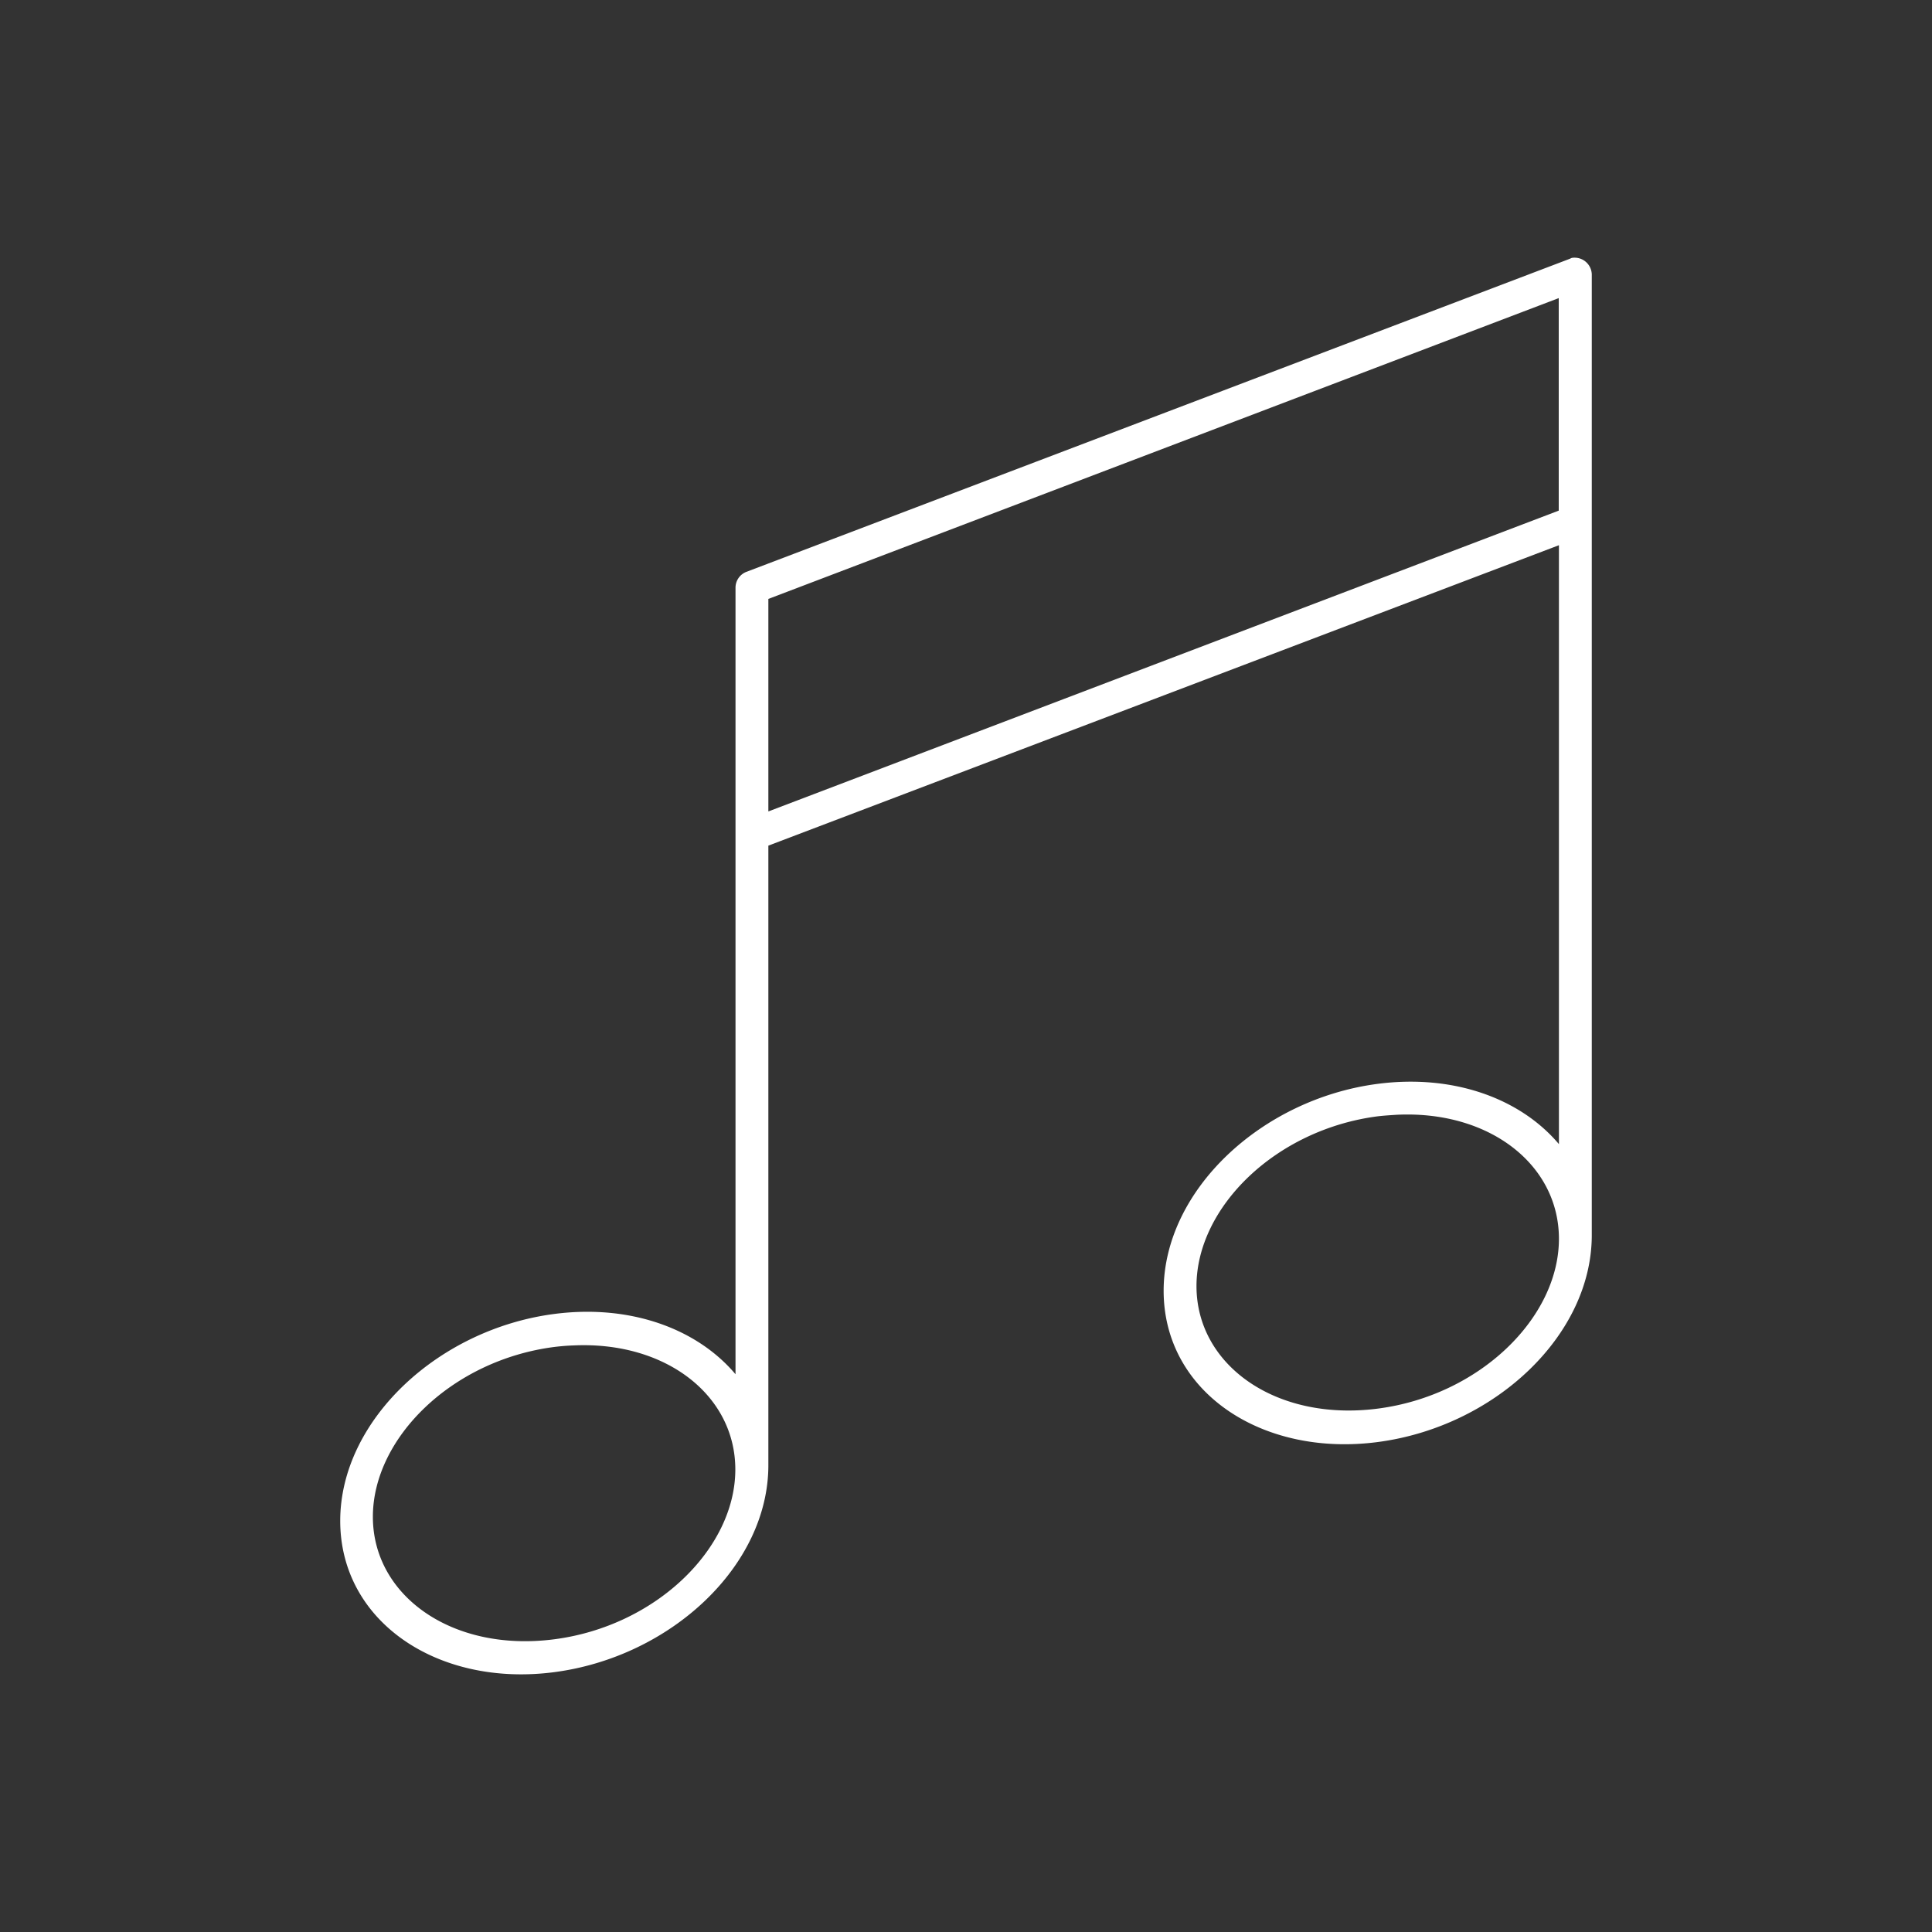 <svg id="Warstwa_1" data-name="Warstwa 1" xmlns="http://www.w3.org/2000/svg" viewBox="0 0 100 100"><rect x="0" y="0" width="100" height="100" fill="#333333" stroke="none"/><defs><style>.cls-1{fill:#fff;}</style></defs><title>note-icon</title><path class="cls-1" d="M81.35,13.35l-.11.05L38.63,29.6a.88.88,0,0,0-.56.8V71.13c-2-2.37-5.46-3.63-9.38-3.12-6,.78-11.08,5.5-11.08,10.71s5.05,8.62,11.08,7.83,11.08-5.5,11.08-10.71V43.77L80.69,28.22v31c-2-2.37-5.46-3.63-9.38-3.12-6,.78-11.08,5.5-11.08,10.71s5.05,8.62,11.08,7.83,11.08-5.5,11.08-10.71V14.2A.89.89,0,0,0,81.35,13.35Zm-.67,2.08v11L39.77,42V31ZM72.3,57.7c4.79-.23,8.39,2.58,8.39,6.42,0,4.09-4.11,8.11-9.38,8.79s-9.38-2.25-9.38-6.34,4.11-8.11,9.38-8.79C71.64,57.74,72,57.72,72.3,57.7ZM29.67,69.64c4.79-.23,8.39,2.58,8.39,6.42,0,4.09-4.11,8.11-9.38,8.79s-9.38-2.25-9.38-6.34,4.11-8.11,9.38-8.79C29,69.68,29.35,69.65,29.67,69.64Z"/></svg>